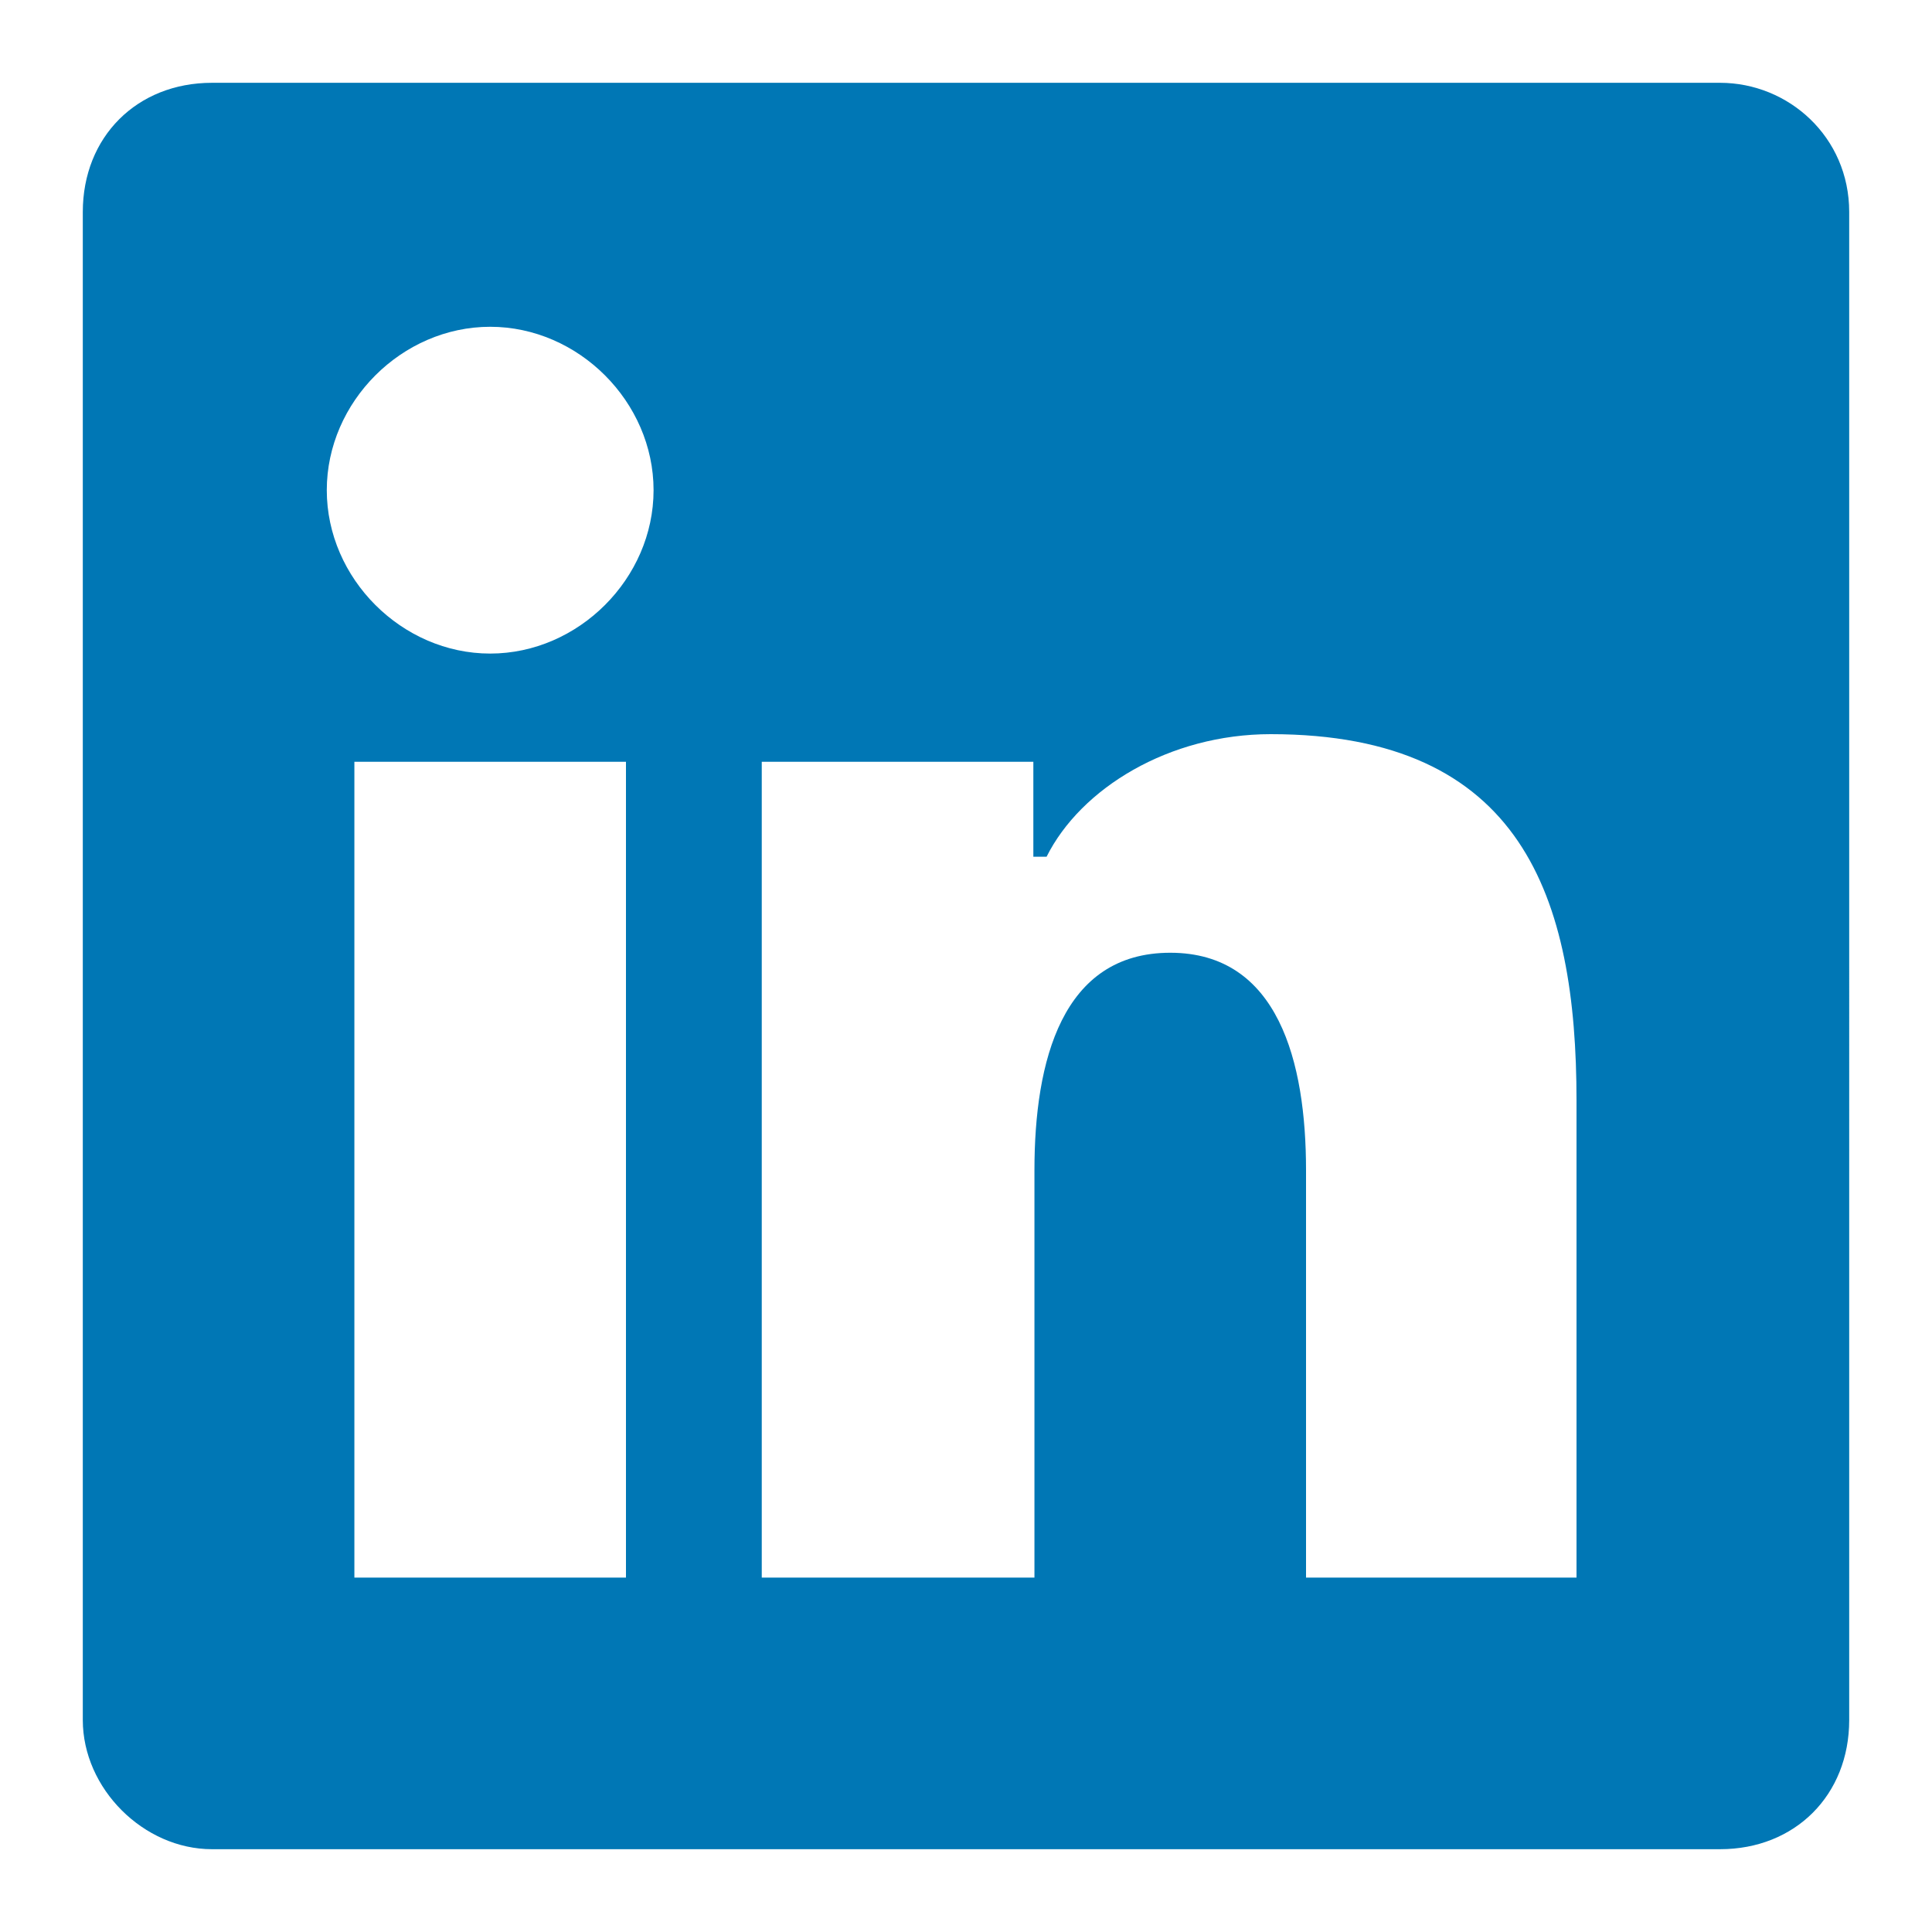 <?xml version="1.0" encoding="utf-8"?>
<!-- Generator: Adobe Illustrator 18.0.0, SVG Export Plug-In . SVG Version: 6.00 Build 0)  -->
<!DOCTYPE svg PUBLIC "-//W3C//DTD SVG 1.1//EN" "http://www.w3.org/Graphics/SVG/1.1/DTD/svg11.dtd">
<svg version="1.1" id="Layer_1" xmlns="http://www.w3.org/2000/svg" xmlns:xlink="http://www.w3.org/1999/xlink" x="0px" y="0px"
	 width="175px" height="175px" viewBox="0 0 175 175" enable-background="new 0 0 175 175" xml:space="preserve">
<path fill="#0077B5" d="M155.8,7.5H19.2c-6.8,0-11.7,4.9-11.7,11.7v136.6c0,6.2,5.5,11.7,11.7,11.7h136.6c6.8,0,11.7-4.9,11.7-11.7
	V19.2C167.5,12.4,162,7.5,155.8,7.5z M56.7,142.9H32.1V69h24.6V142.9z M44.4,59.2c-8,0-14.8-6.8-14.8-14.8s6.8-14.8,14.8-14.8
	s14.8,6.8,14.8,14.8S52.4,59.2,44.4,59.2z M142.9,142.9h-24.6V106c0-9.8-2.5-19.7-12.3-19.7S93.7,96.1,93.7,106v36.9H69V69h24.6v8.6
	h1.2c3.1-6.2,11.1-11.1,20.3-11.1c22.8,0,27.7,14.8,27.7,33.2V142.9z"/>
</svg>
